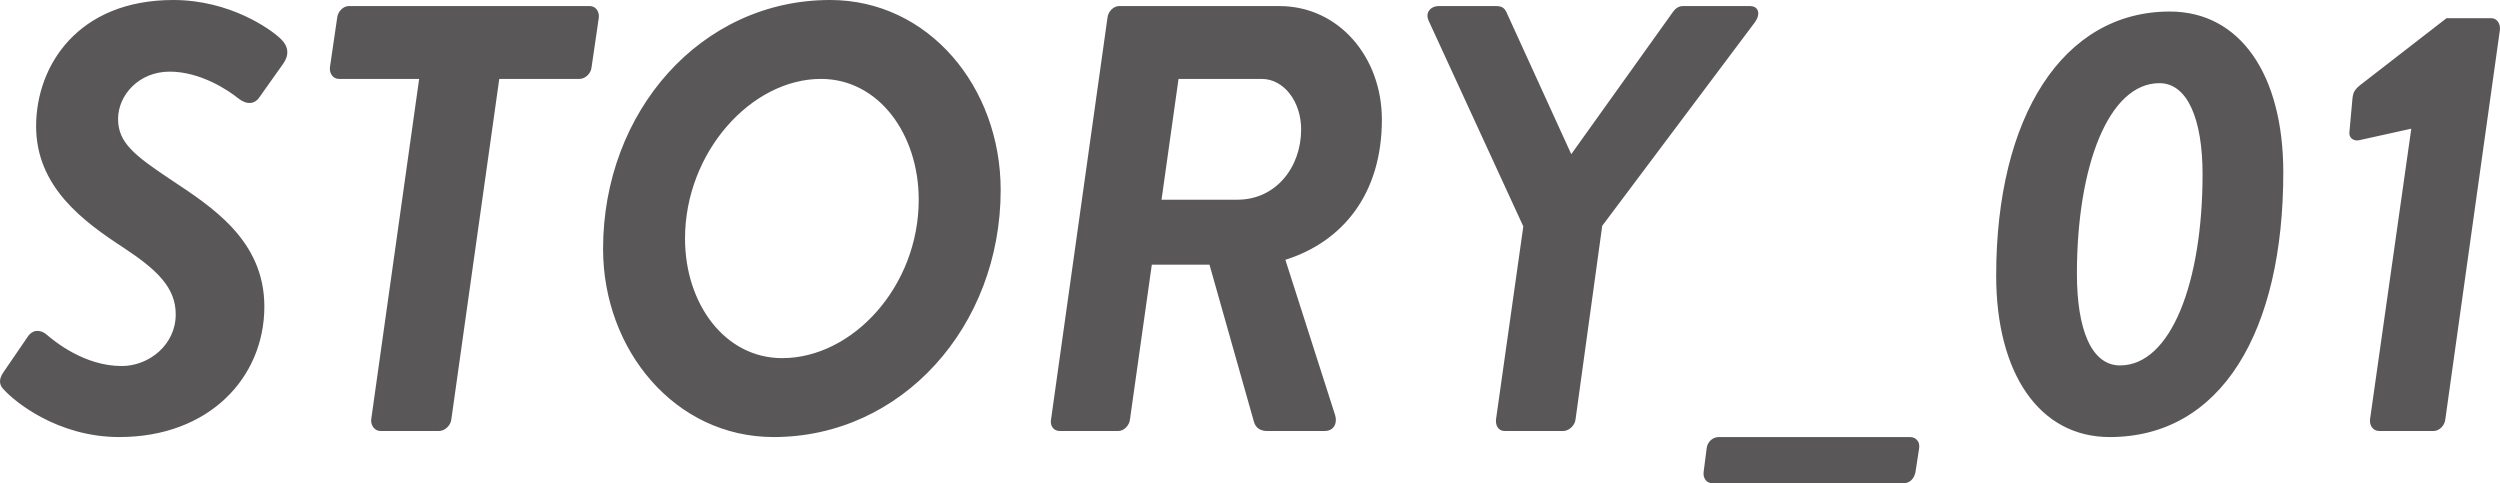 <svg xmlns="http://www.w3.org/2000/svg" width="329.48" height="63.68"><path d="M.52 48.96l3.12-4.56c.72-1.12 1.84-.88 2.48-.32 1.12.96 5.04 4.16 9.92 4.16 3.6 0 7.12-2.8 7.12-6.8 0-3.52-2.4-5.84-6.88-8.8-5.28-3.44-11.52-8-11.52-16S10.28 0 22.84 0c7.44 0 12.88 3.84 14.24 5.2.96.96 1.04 2.08.24 3.2l-3.12 4.4c-.64.96-1.68 1.04-2.8.16-1.28-1.04-4.96-3.52-9.04-3.52s-6.8 3.12-6.8 6.24 2.16 4.8 6.96 8C27.8 27.2 34.84 31.6 34.84 40.4c0 9.36-7.28 17.2-19.12 17.2-8.24 0-13.92-4.8-15.2-6.24-.48-.48-.88-1.2 0-2.4zM55.24 10.4H44.68c-.8 0-1.28-.72-1.2-1.52l.96-6.56c.08-.8.8-1.52 1.52-1.52h31.76c.8 0 1.28.72 1.2 1.52l-.96 6.56c-.08.8-.8 1.52-1.6 1.52H65.8l-6.32 44.88c-.08.8-.88 1.52-1.6 1.52h-7.76c-.72 0-1.28-.72-1.2-1.52l6.32-44.88zM109.4 0c12.96 0 22.48 11.44 22.48 25.04 0 18-13.04 32.56-29.92 32.56-13.04 0-22.48-11.52-22.48-24.8C79.48 14.72 92.36 0 109.4 0zm11.68 26.32c0-8.64-5.28-15.92-12.88-15.92-9.2 0-17.92 9.68-17.92 21.04 0 8.64 5.28 15.76 12.8 15.76 9.28 0 18-9.44 18-20.88zm24.88-24c.08-.8.8-1.52 1.52-1.52h21.12c7.84 0 13.52 6.72 13.52 14.96 0 9.76-5.12 16.08-12.72 18.48l6.56 20.48c.32 1.04-.16 2.08-1.36 2.08H167c-.8 0-1.52-.32-1.76-1.28l-5.84-20.64h-7.6l-2.88 20.4c-.08.8-.8 1.52-1.52 1.52h-7.76c-.8 0-1.28-.72-1.12-1.52l7.44-52.96zm17.12 24c5.04 0 8.4-4.24 8.4-9.28 0-3.6-2.24-6.64-5.2-6.64h-10.96l-2.24 15.92h10zm37.68 3.52L188.28 2.72c-.48-1.04.24-1.92 1.36-1.92h7.52c.88 0 1.2.32 1.52 1.12l8.4 18.4 13.44-18.8c.24-.32.64-.72 1.28-.72h8.8c1.2 0 1.44 1.04.72 2.08l-20.16 26.88-3.52 25.52c-.08.8-.88 1.52-1.6 1.52h-7.76c-.8 0-1.2-.72-1.12-1.52l3.6-25.44zm50.96 27.76c.8 0 1.36.64 1.2 1.52l-.48 3.12c-.16.8-.72 1.44-1.52 1.44h-25.28c-.72 0-1.2-.64-1.12-1.44l.4-3.12c.08-.88.8-1.52 1.6-1.52h25.2zm11.36-21.28c0-20.96 8.8-34.8 22.88-34.8 9.28 0 14.96 8.32 14.96 21.2 0 20.96-8.16 34.88-22.88 34.88-9.28 0-14.96-8.4-14.96-21.28zm27.2-13.36c0-7.28-2-12-5.68-12-6.72 0-10.88 10.96-10.88 25.12 0 7.36 1.92 12.08 5.68 12.08 6.72 0 10.88-10.96 10.88-25.2zm27.51-6l-6.88 1.52c-.72.16-1.36-.32-1.28-1.04l.4-4.4c.08-.8.24-1.2 1.04-1.84l11.36-8.8h5.92c.72 0 1.2.72 1.12 1.52l-7.2 51.36c-.08.8-.8 1.52-1.52 1.52h-7.2c-.8 0-1.28-.72-1.2-1.52l5.44-38.32z" fill="#595757"/></svg>